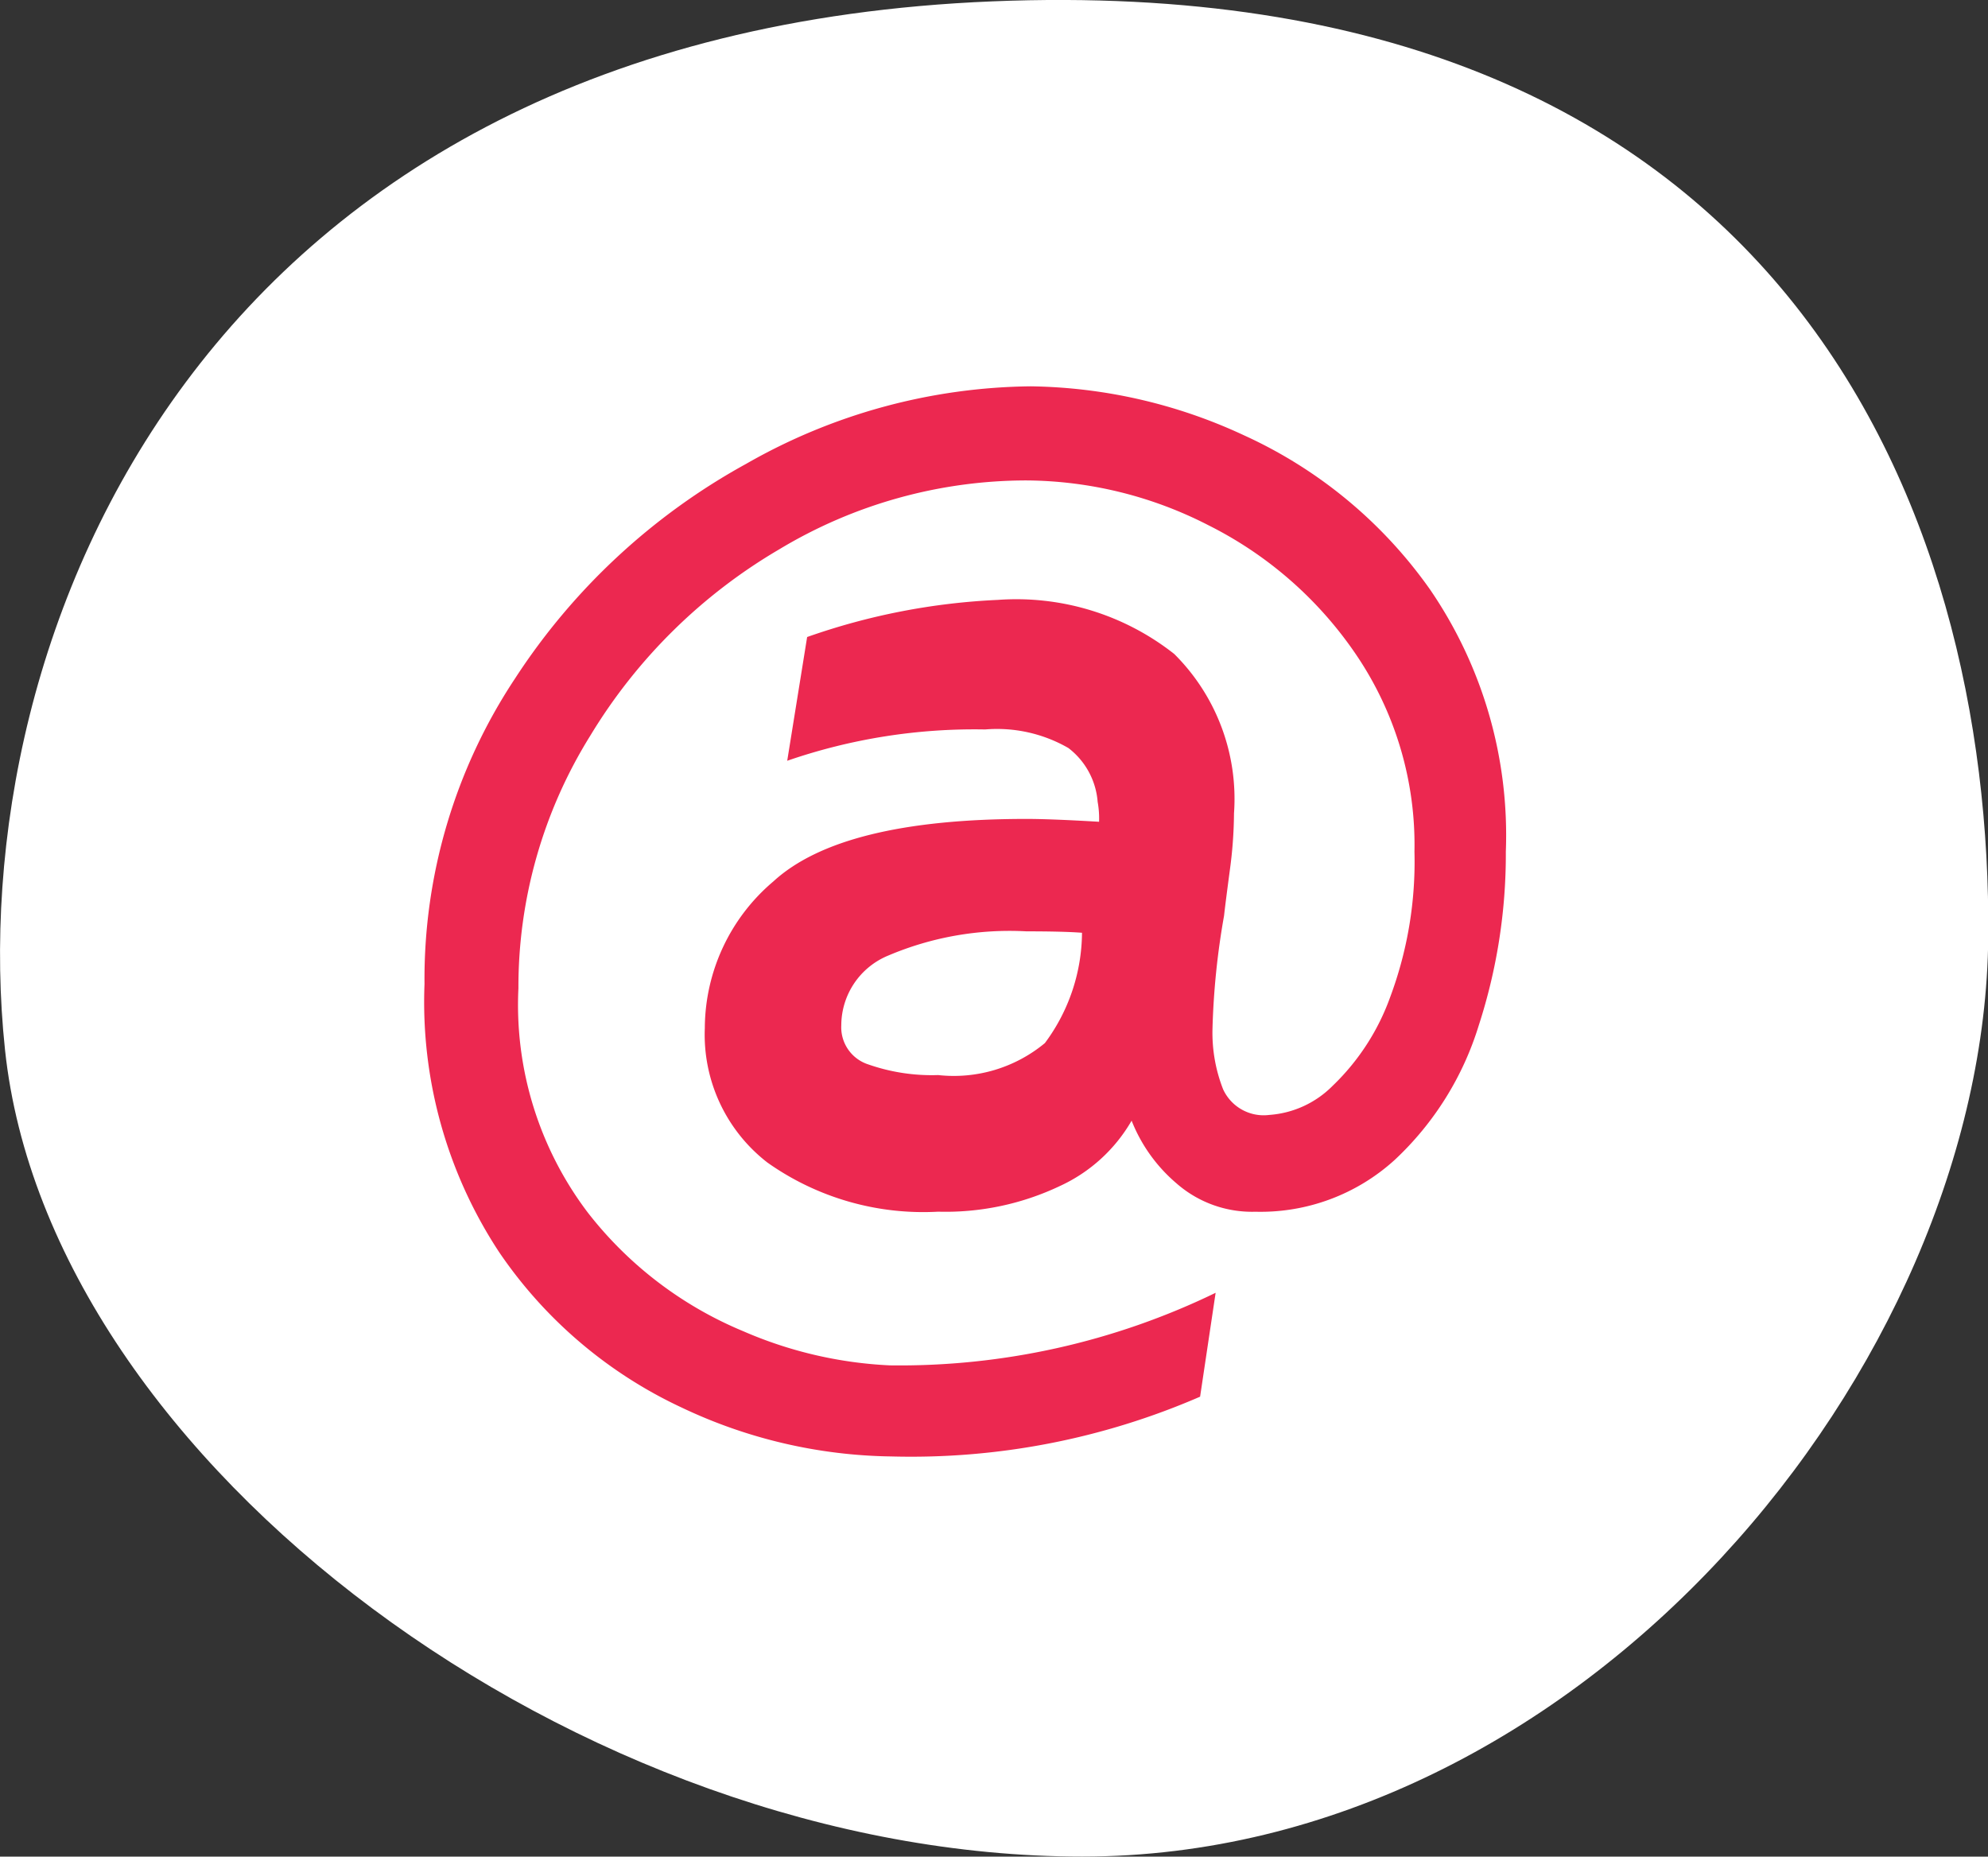 <svg xmlns="http://www.w3.org/2000/svg" width="32.135" height="30.008"><rect width="100%" height="100%" fill="#333333" stroke="none"/><g data-name="Group 1012"><path data-name="Path 629" d="M16.039.022c12.777-.524 16.16 8.2 16.1 15.125s-6.556 14.86-14.644 14.86S.792 23.667.081 16.968 3.263.545 16.039.022z" fill="#fff"/><path data-name="Path 688" d="M14.406 23.54a8.13 8.13 0 01-3.393-.793 7.291 7.291 0 01-2.944-2.508 7.348 7.348 0 01-1.207-4.335 8.783 8.783 0 011.461-4.934 10.459 10.459 0 013.738-3.473 9.449 9.449 0 014.6-1.253 8.407 8.407 0 013.45.793 7.455 7.455 0 013 2.484 7.022 7.022 0 011.23 4.244 8.956 8.956 0 01-.437 2.806 4.967 4.967 0 01-1.357 2.174 3.222 3.222 0 01-2.254.84 1.852 1.852 0 01-1.277-.46 2.565 2.565 0 01-.724-1.012 2.583 2.583 0 01-1.161 1.057 4.306 4.306 0 01-1.966.414 4.361 4.361 0 01-2.76-.794 2.612 2.612 0 01-1.012-2.173 3.12 3.12 0 011.106-2.369q1.1-1.012 4.094-1.012.391 0 1.173.046a1.524 1.524 0 00-.023-.322 1.213 1.213 0 00-.473-.87 2.31 2.31 0 00-1.345-.3 9.265 9.265 0 00-3.2.506l.322-2a10.7 10.7 0 013.082-.6 4.123 4.123 0 012.852.874 3.3 3.3 0 01.966 2.576 7.116 7.116 0 01-.069.931q-.069.518-.092.725a12.263 12.263 0 00-.187 1.838 2.5 2.5 0 00.172.966.721.721 0 00.748.414 1.6 1.6 0 001.023-.471 3.735 3.735 0 00.931-1.437 6.258 6.258 0 00.391-2.346 5.476 5.476 0 00-.943-3.185 6.278 6.278 0 00-2.386-2.091 6.519 6.519 0 00-2.944-.725 7.757 7.757 0 00-3.992 1.112 8.72 8.72 0 00-3.057 3.013 7.682 7.682 0 00-1.162 4.083 5.557 5.557 0 001.119 3.622 6.182 6.182 0 002.515 1.921 6.717 6.717 0 002.369.552 11.706 11.706 0 005.267-1.173l-.251 1.679a11.732 11.732 0 01-4.993.966zm.759-6.164a2.307 2.307 0 001.725-.517 3.015 3.015 0 00.6-1.783q-.3-.023-.9-.023a5.014 5.014 0 00-2.231.391 1.223 1.223 0 00-.76 1.127.63.63 0 00.437.633 3.109 3.109 0 001.129.172z" fill="#ec2850"/></g></svg>
